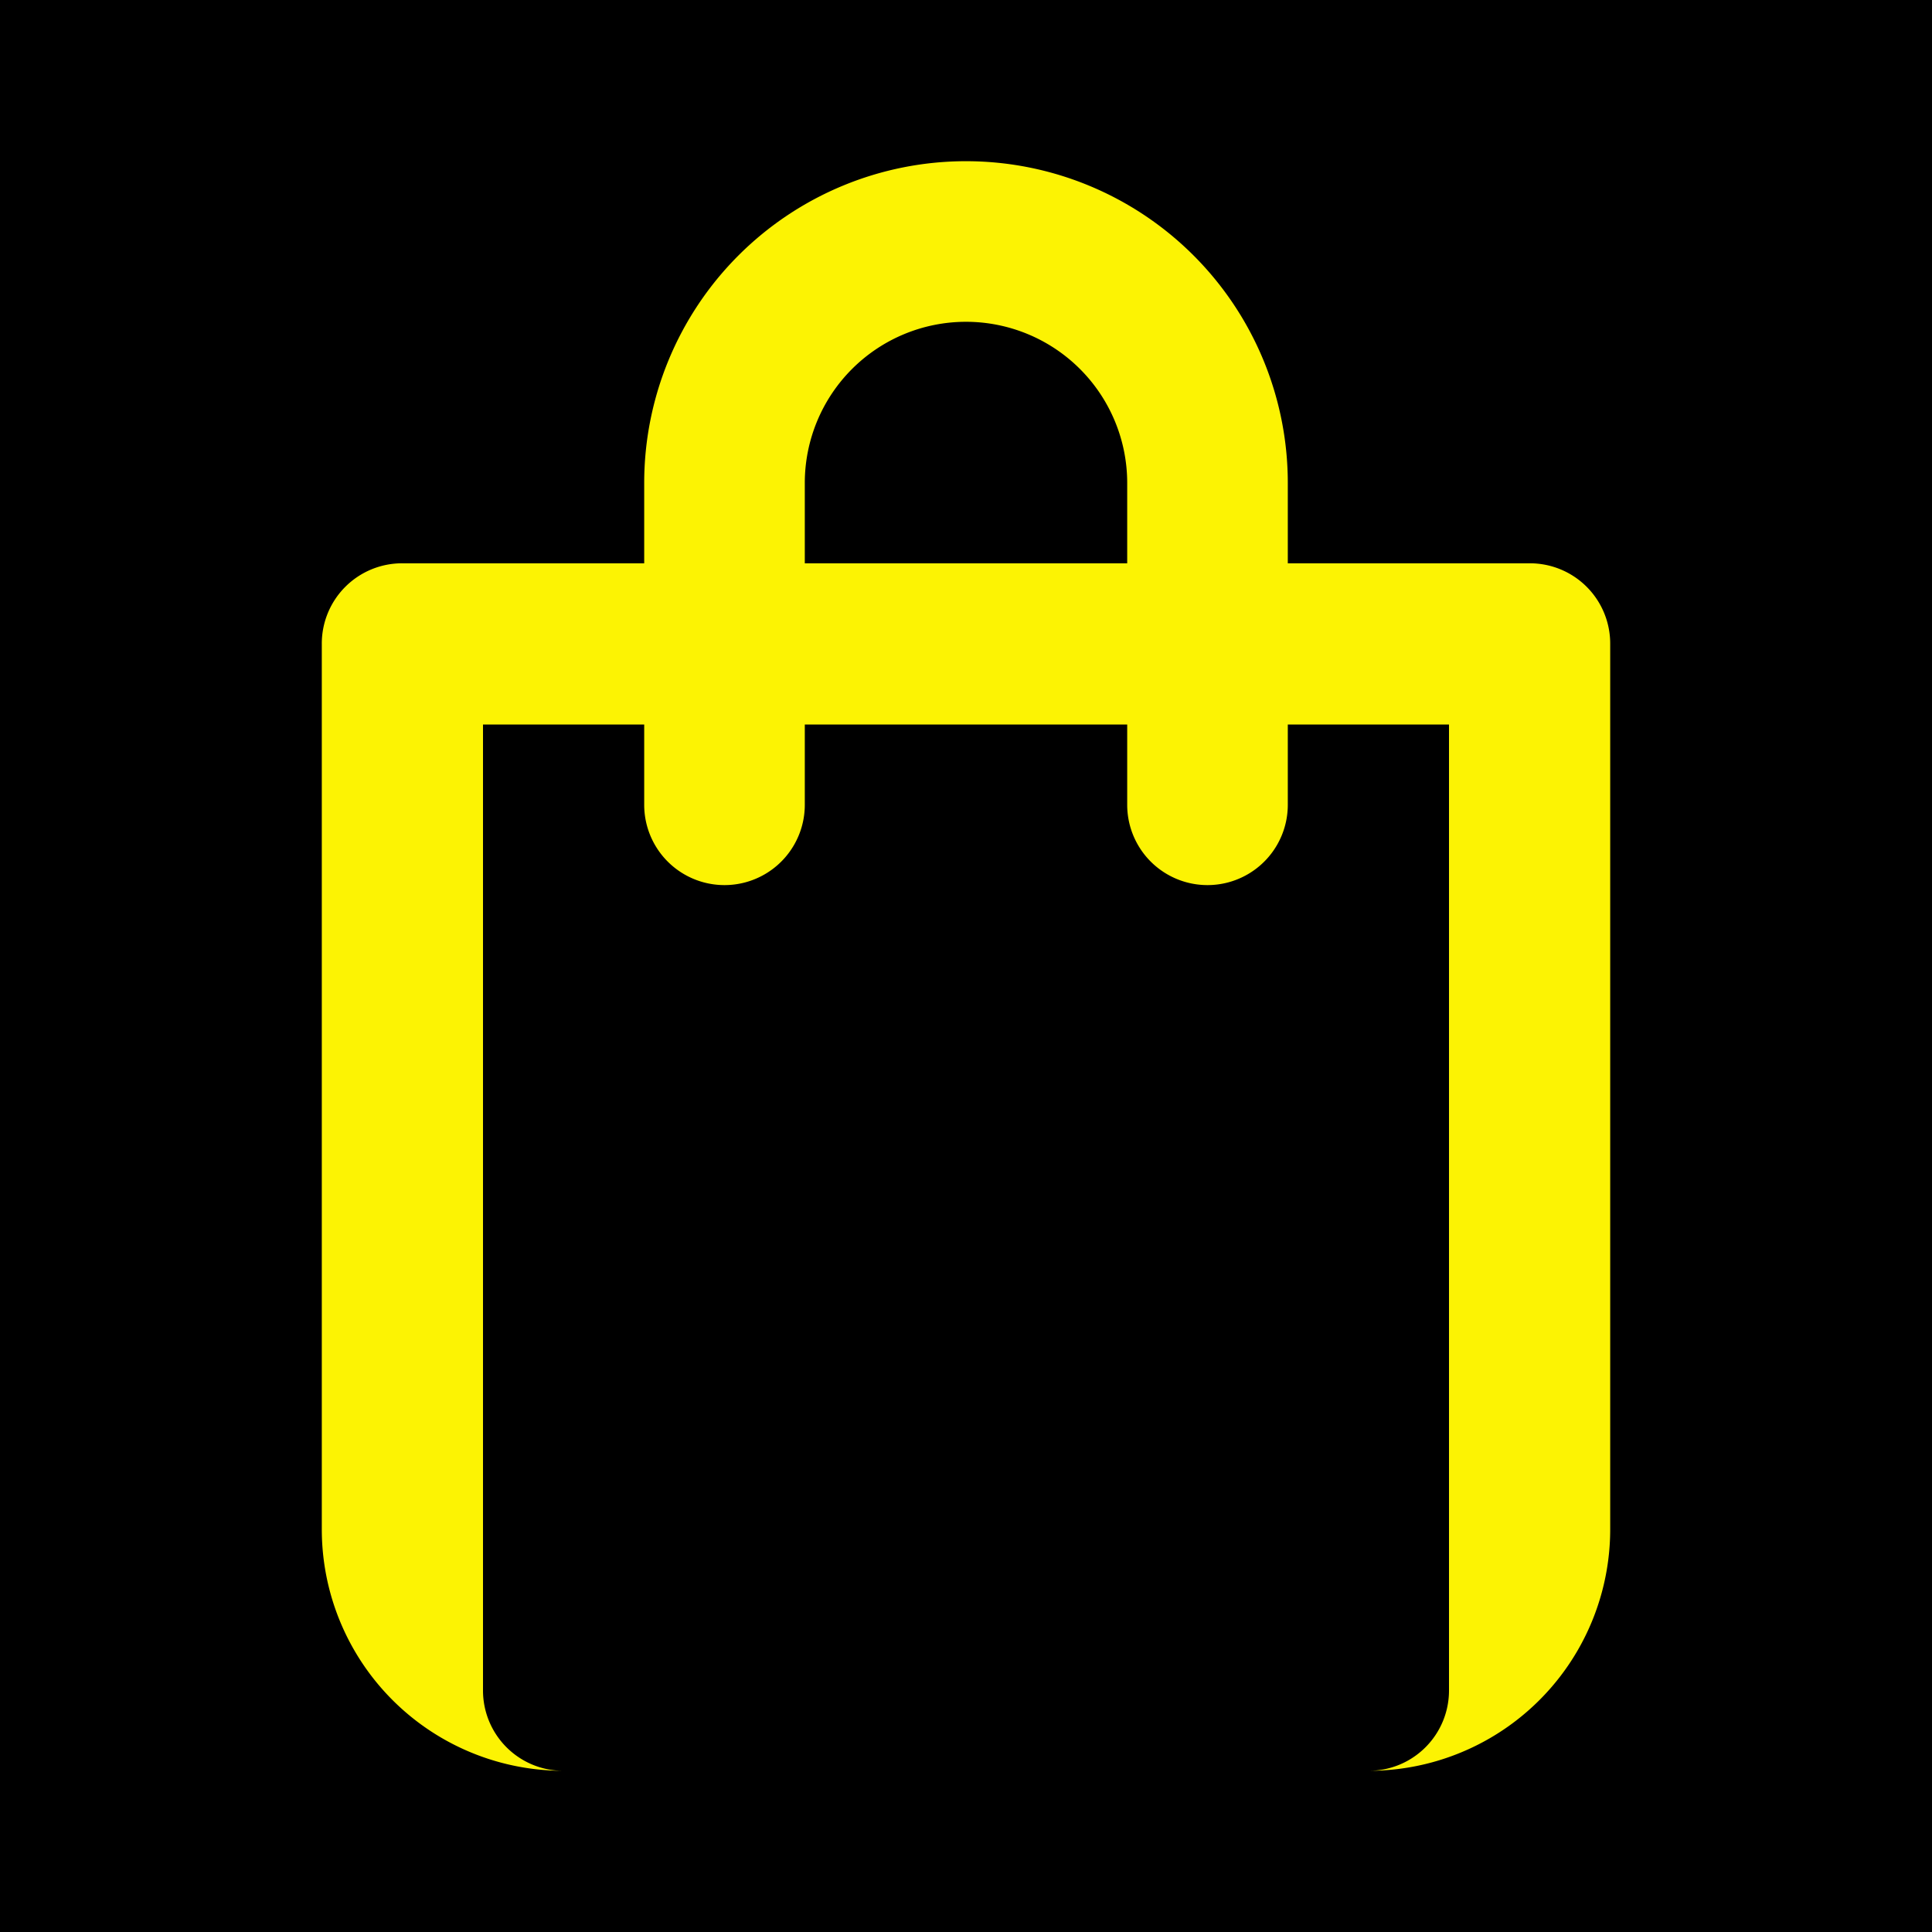 <svg width="32" height="32" viewBox="0 0 32 32" xmlns="http://www.w3.org/2000/svg">
  <rect width="32" height="32" fill="#000000"/>
  <path d="M25.33 9.33h-4V8a5.33 5.33 0 0 0-10.66 0v1.33H6.67a1.33 1.33 0 0 0-1.34 1.34v14.66a4 4 0 0 0 4 4h13.34a4 4 0 0 0 4-4V10.67a1.33 1.33 0 0 0-1.34-1.34zM13.33 8a2.67 2.67 0 0 1 5.34 0v1.33h-5.34V8zm10.67 20a1.33 1.33 0 0 1-1.33 1.33H9.33A1.33 1.33 0 0 1 8 28V12h2.67v1.33a1.33 1.33 0 0 0 2.66 0V12h5.34v1.33a1.33 1.33 0 0 0 2.66 0V12H24v16z" fill="#fcf303"/>
</svg>
